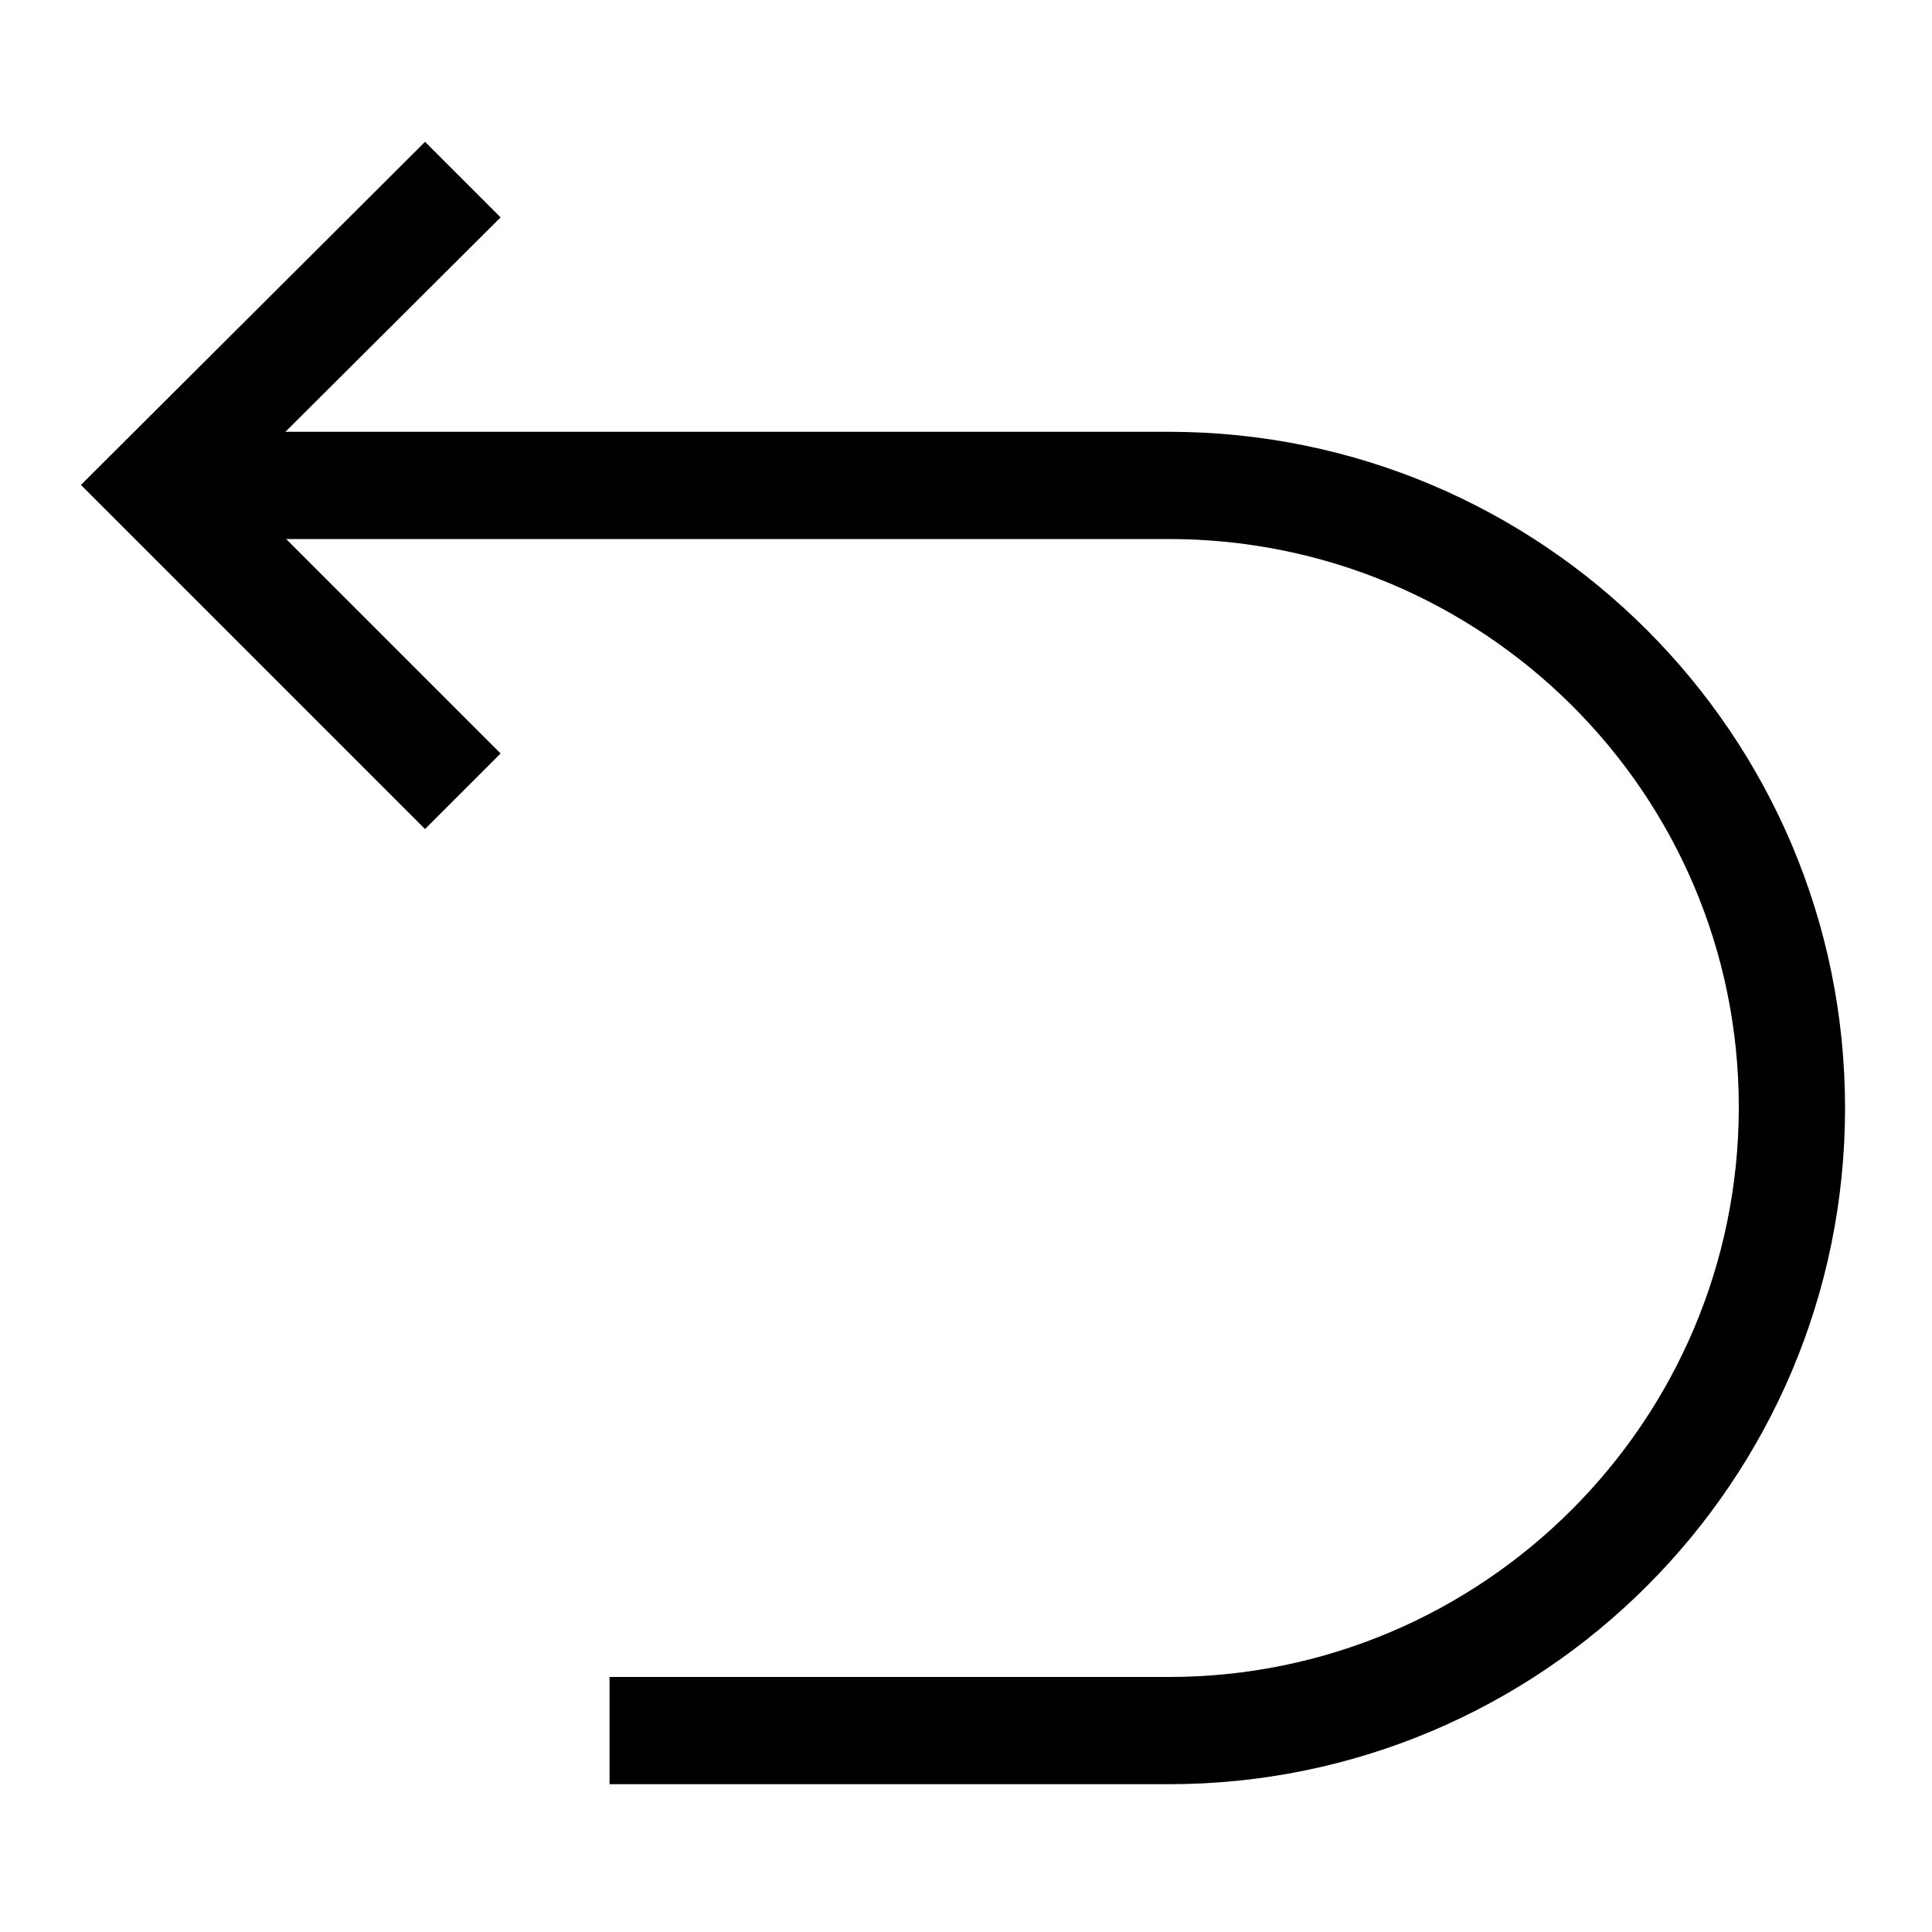 <?xml version="1.0" encoding="utf-8"?>
<!-- Generator: Adobe Illustrator 23.0.2, SVG Export Plug-In . SVG Version: 6.00 Build 0)  -->
<svg version="1.1" id="Layer_1" xmlns="http://www.w3.org/2000/svg" xmlns:xlink="http://www.w3.org/1999/xlink" x="0px" y="0px"
	 viewBox="0 0 200 200" style="enable-background:new 0 0 200 200;" xml:space="preserve">
<style type="text/css">
	.st0{stroke:#000000;stroke-width:3;stroke-miterlimit:10;}
</style>
<g>
	<polygon class="st0" points="44,83.7 10.5,50.2 44,16.8 49.7,22.5 21.9,50.2 49.7,78 	"/>
	<path class="st0" d="M121,183.2H64.6v-8.1H121c33.3,0,60.5-27.1,60.5-60.5S154.3,54.3,121,54.3H16.2v-8.1H121
		c37.8,0,68.5,30.7,68.5,68.5S158.8,183.2,121,183.2z"/>
</g>
</svg>
